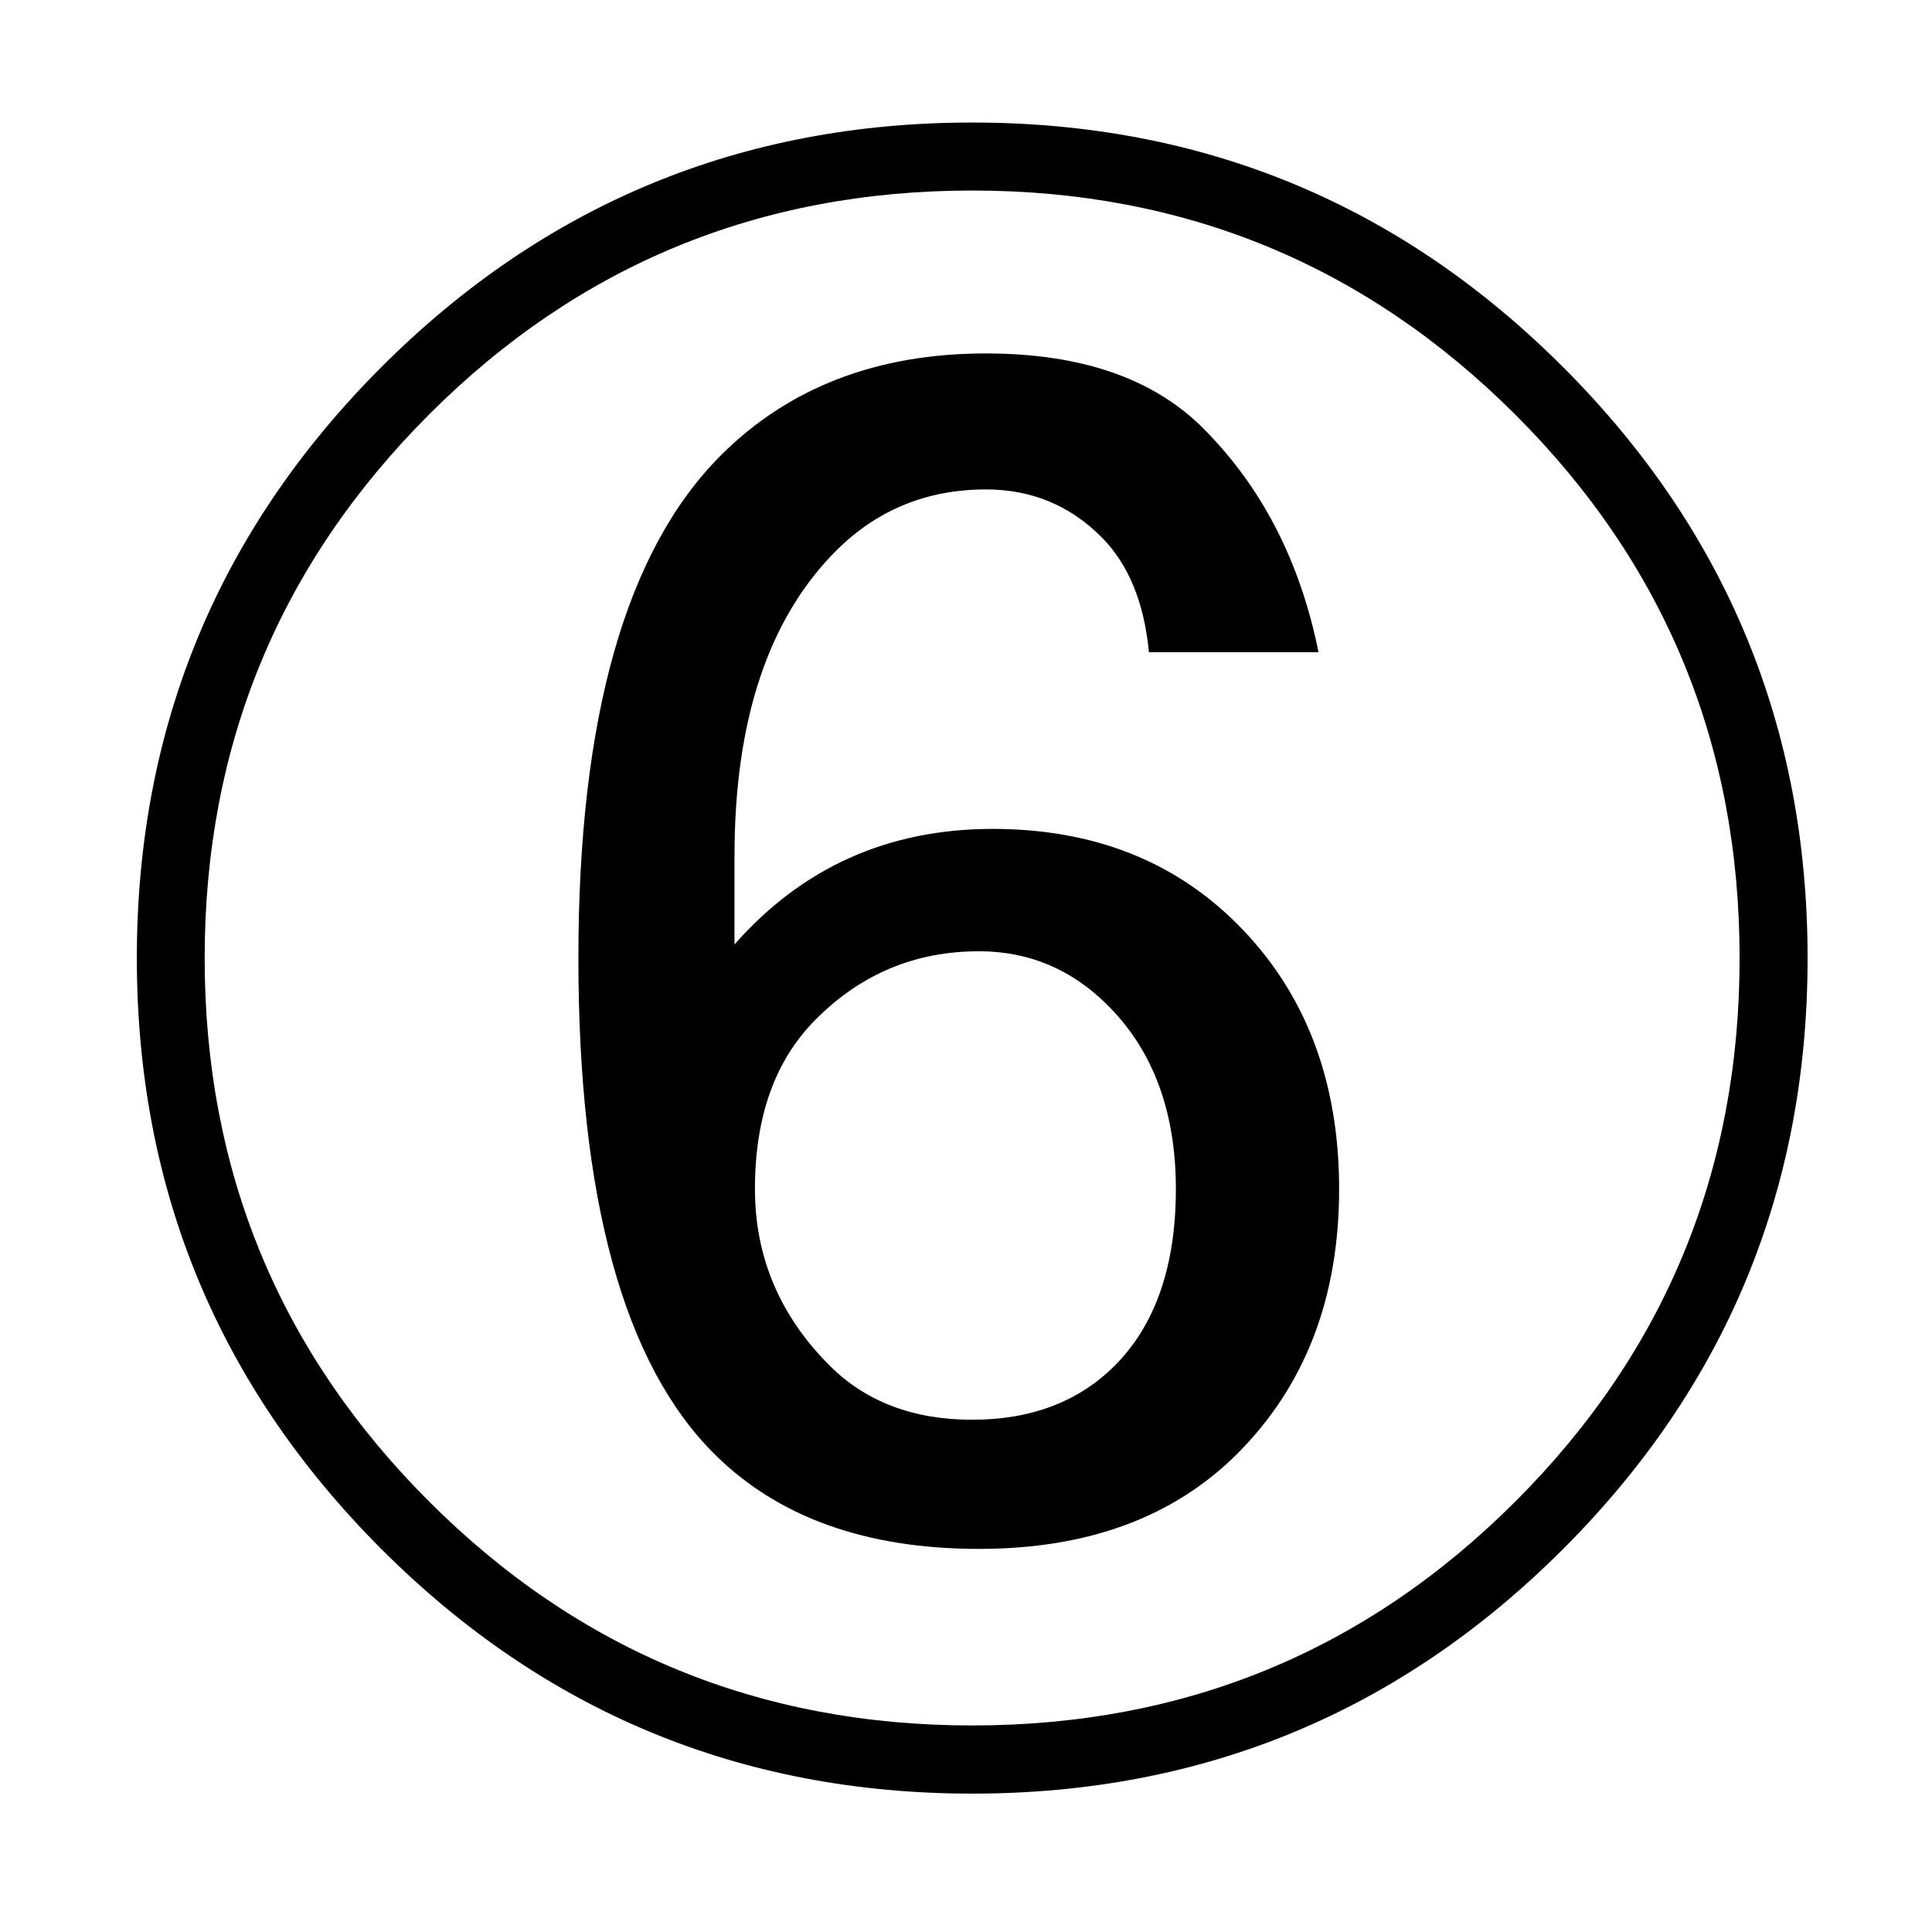 <?xml version="1.0" encoding="utf-8"?>
<!-- Generator: Adobe Illustrator 16.0.3, SVG Export Plug-In . SVG Version: 6.00 Build 0)  -->
<!DOCTYPE svg PUBLIC "-//W3C//DTD SVG 1.1//EN" "http://www.w3.org/Graphics/SVG/1.1/DTD/svg11.dtd">
<svg version="1.1" id="レイヤー_1" xmlns:x="http://ns.adobe.com/Extensibility/1.0/" xmlns:i="http://ns.adobe.com/AdobeIllustrator/10.0/" xmlns:graph="http://ns.adobe.com/Graphs/1.0/"
	 xmlns="http://www.w3.org/2000/svg" xmlns:xlink="http://www.w3.org/1999/xlink" xmlns:a="http://ns.adobe.com/AdobeSVGViewerExtensions/3.0/"
	 x="0px" y="0px" width="11.337px" height="11.338px" viewBox="0 0 11.337 11.338" enable-background="new 0 0 11.337 11.338"
	 xml:space="preserve"><defs><style type="text/css"><![CDATA[text {font-size: 16px;}]]></style></defs>
<rect fill="none" width="11.337" height="11.338"/>
<g>
	<path d="M10.607,5.622c0,1.355-0.478,2.511-1.435,3.468c-0.956,0.956-2.112,1.435-3.467,1.435s-2.511-0.479-3.467-1.435
		C1.281,8.132,0.803,6.977,0.803,5.622c0-1.355,0.479-2.511,1.435-3.468C3.194,1.198,4.35,0.719,5.705,0.719
		s2.511,0.479,3.467,1.435C10.129,3.111,10.607,4.267,10.607,5.622z M10.208,5.622c0-1.249-0.438-2.312-1.315-3.188
		S6.954,1.118,5.705,1.118c-1.249,0-2.312,0.438-3.188,1.315S1.201,4.373,1.201,5.622S1.64,7.933,2.517,8.81
		s1.939,1.315,3.188,1.315c1.249,0,2.311-0.438,3.188-1.315S10.208,6.871,10.208,5.622z M4.31,5.542
		C4.708,5.09,5.213,4.864,5.825,4.864c0.584,0,1.063,0.186,1.435,0.558c0.398,0.398,0.598,0.917,0.598,1.555
		c0,0.637-0.199,1.155-0.598,1.554C6.887,8.903,6.382,9.089,5.745,9.089c-0.665,0-1.183-0.187-1.555-0.559
		C3.659,8,3.394,7.03,3.394,5.622S3.672,3.23,4.23,2.672c0.398-0.398,0.917-0.598,1.554-0.598c0.558,0,0.983,0.146,1.275,0.438
		c0.346,0.346,0.571,0.784,0.678,1.315H6.742C6.714,3.536,6.622,3.31,6.462,3.15C6.276,2.964,6.05,2.872,5.785,2.872
		c-0.345,0-0.638,0.12-0.877,0.358C4.509,3.629,4.31,4.227,4.31,5.024V5.542z M4.789,5.98C4.549,6.219,4.43,6.551,4.43,6.977
		c0,0.398,0.146,0.744,0.438,1.036c0.212,0.212,0.491,0.318,0.837,0.318c0.345,0,0.625-0.106,0.837-0.318
		c0.238-0.239,0.358-0.585,0.358-1.036c0-0.452-0.133-0.811-0.398-1.076C6.29,5.688,6.037,5.582,5.745,5.582
		C5.373,5.582,5.054,5.714,4.789,5.98z"/>
</g>
</svg>

